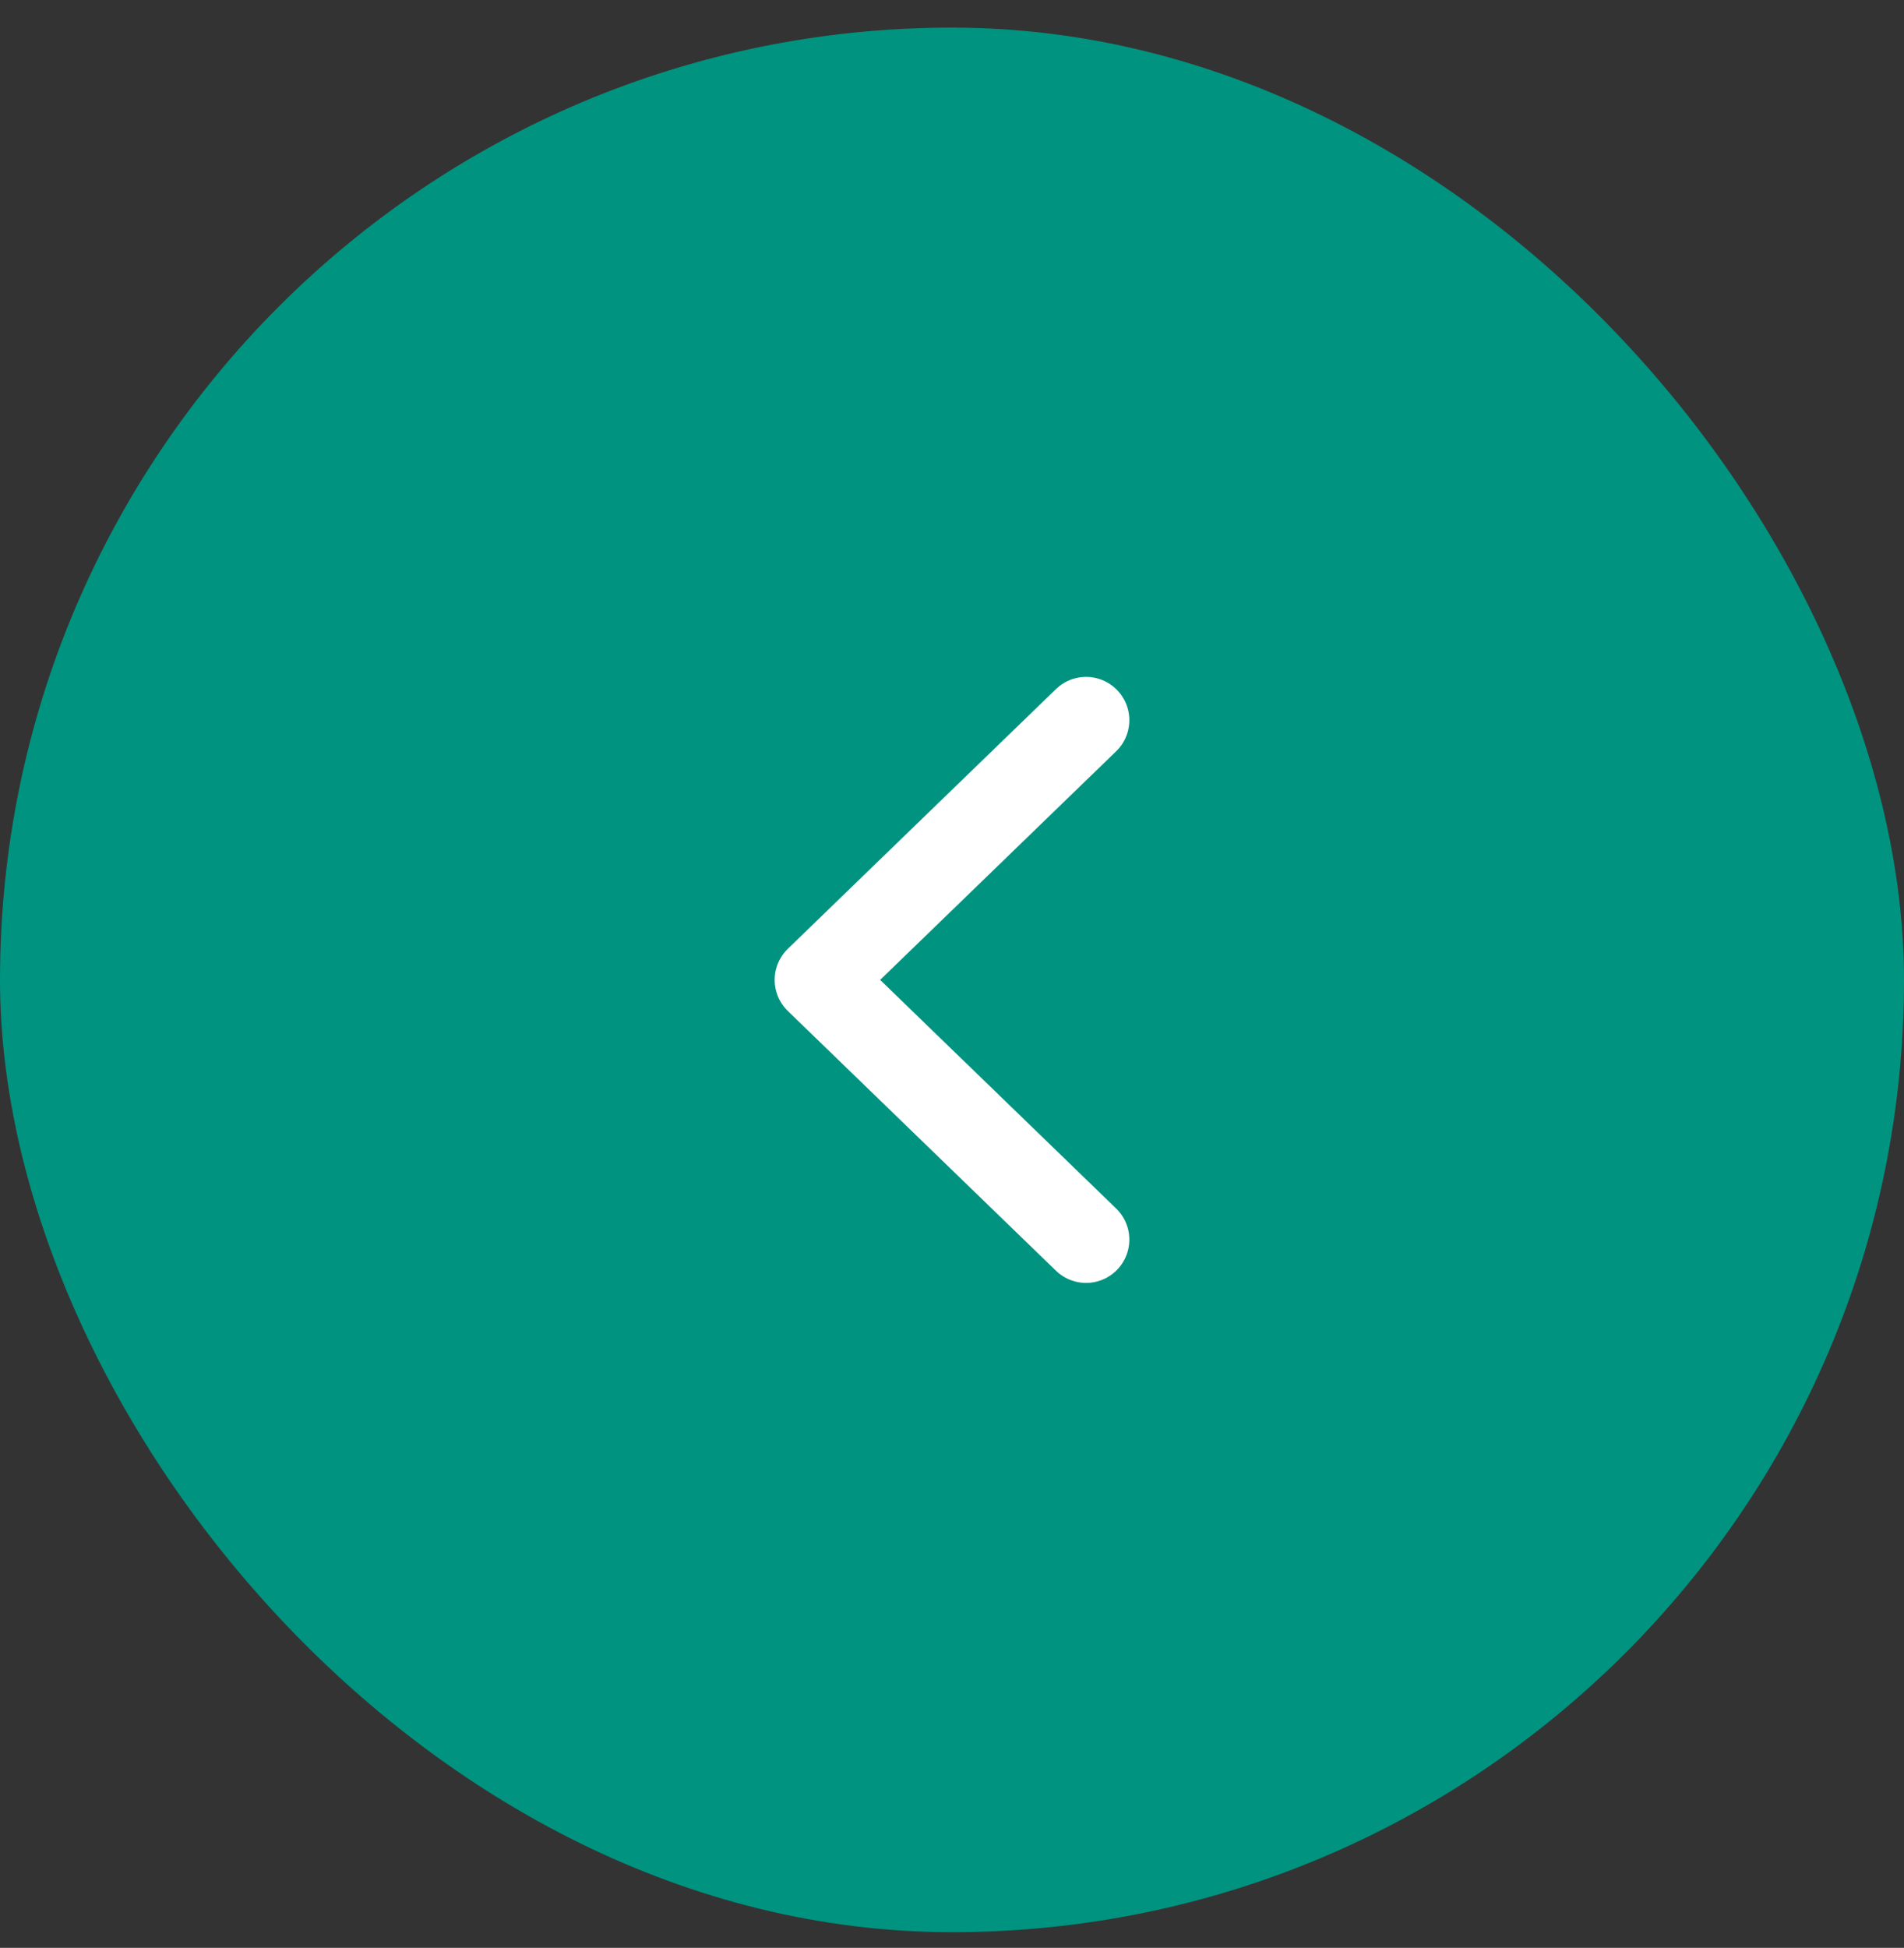<svg width="44" height="45" viewBox="0 0 44 45" fill="none" xmlns="http://www.w3.org/2000/svg">
<rect x="0" y="0" width="44" height="45" fill="#333333" stroke="none"/>
<rect x="0.75" y="1.388" width="42.5" height="42.5" rx="21.25" fill="#00937F"/>
<rect x="0.75" y="1.388" width="42.5" height="42.5" rx="21.25" stroke="#00937F" stroke-width="1.5"/>
<path d="M25.098 16.638L18.902 22.638L25.098 28.638" stroke="white" stroke-width="2" stroke-linecap="round" stroke-linejoin="round"/>
</svg>
